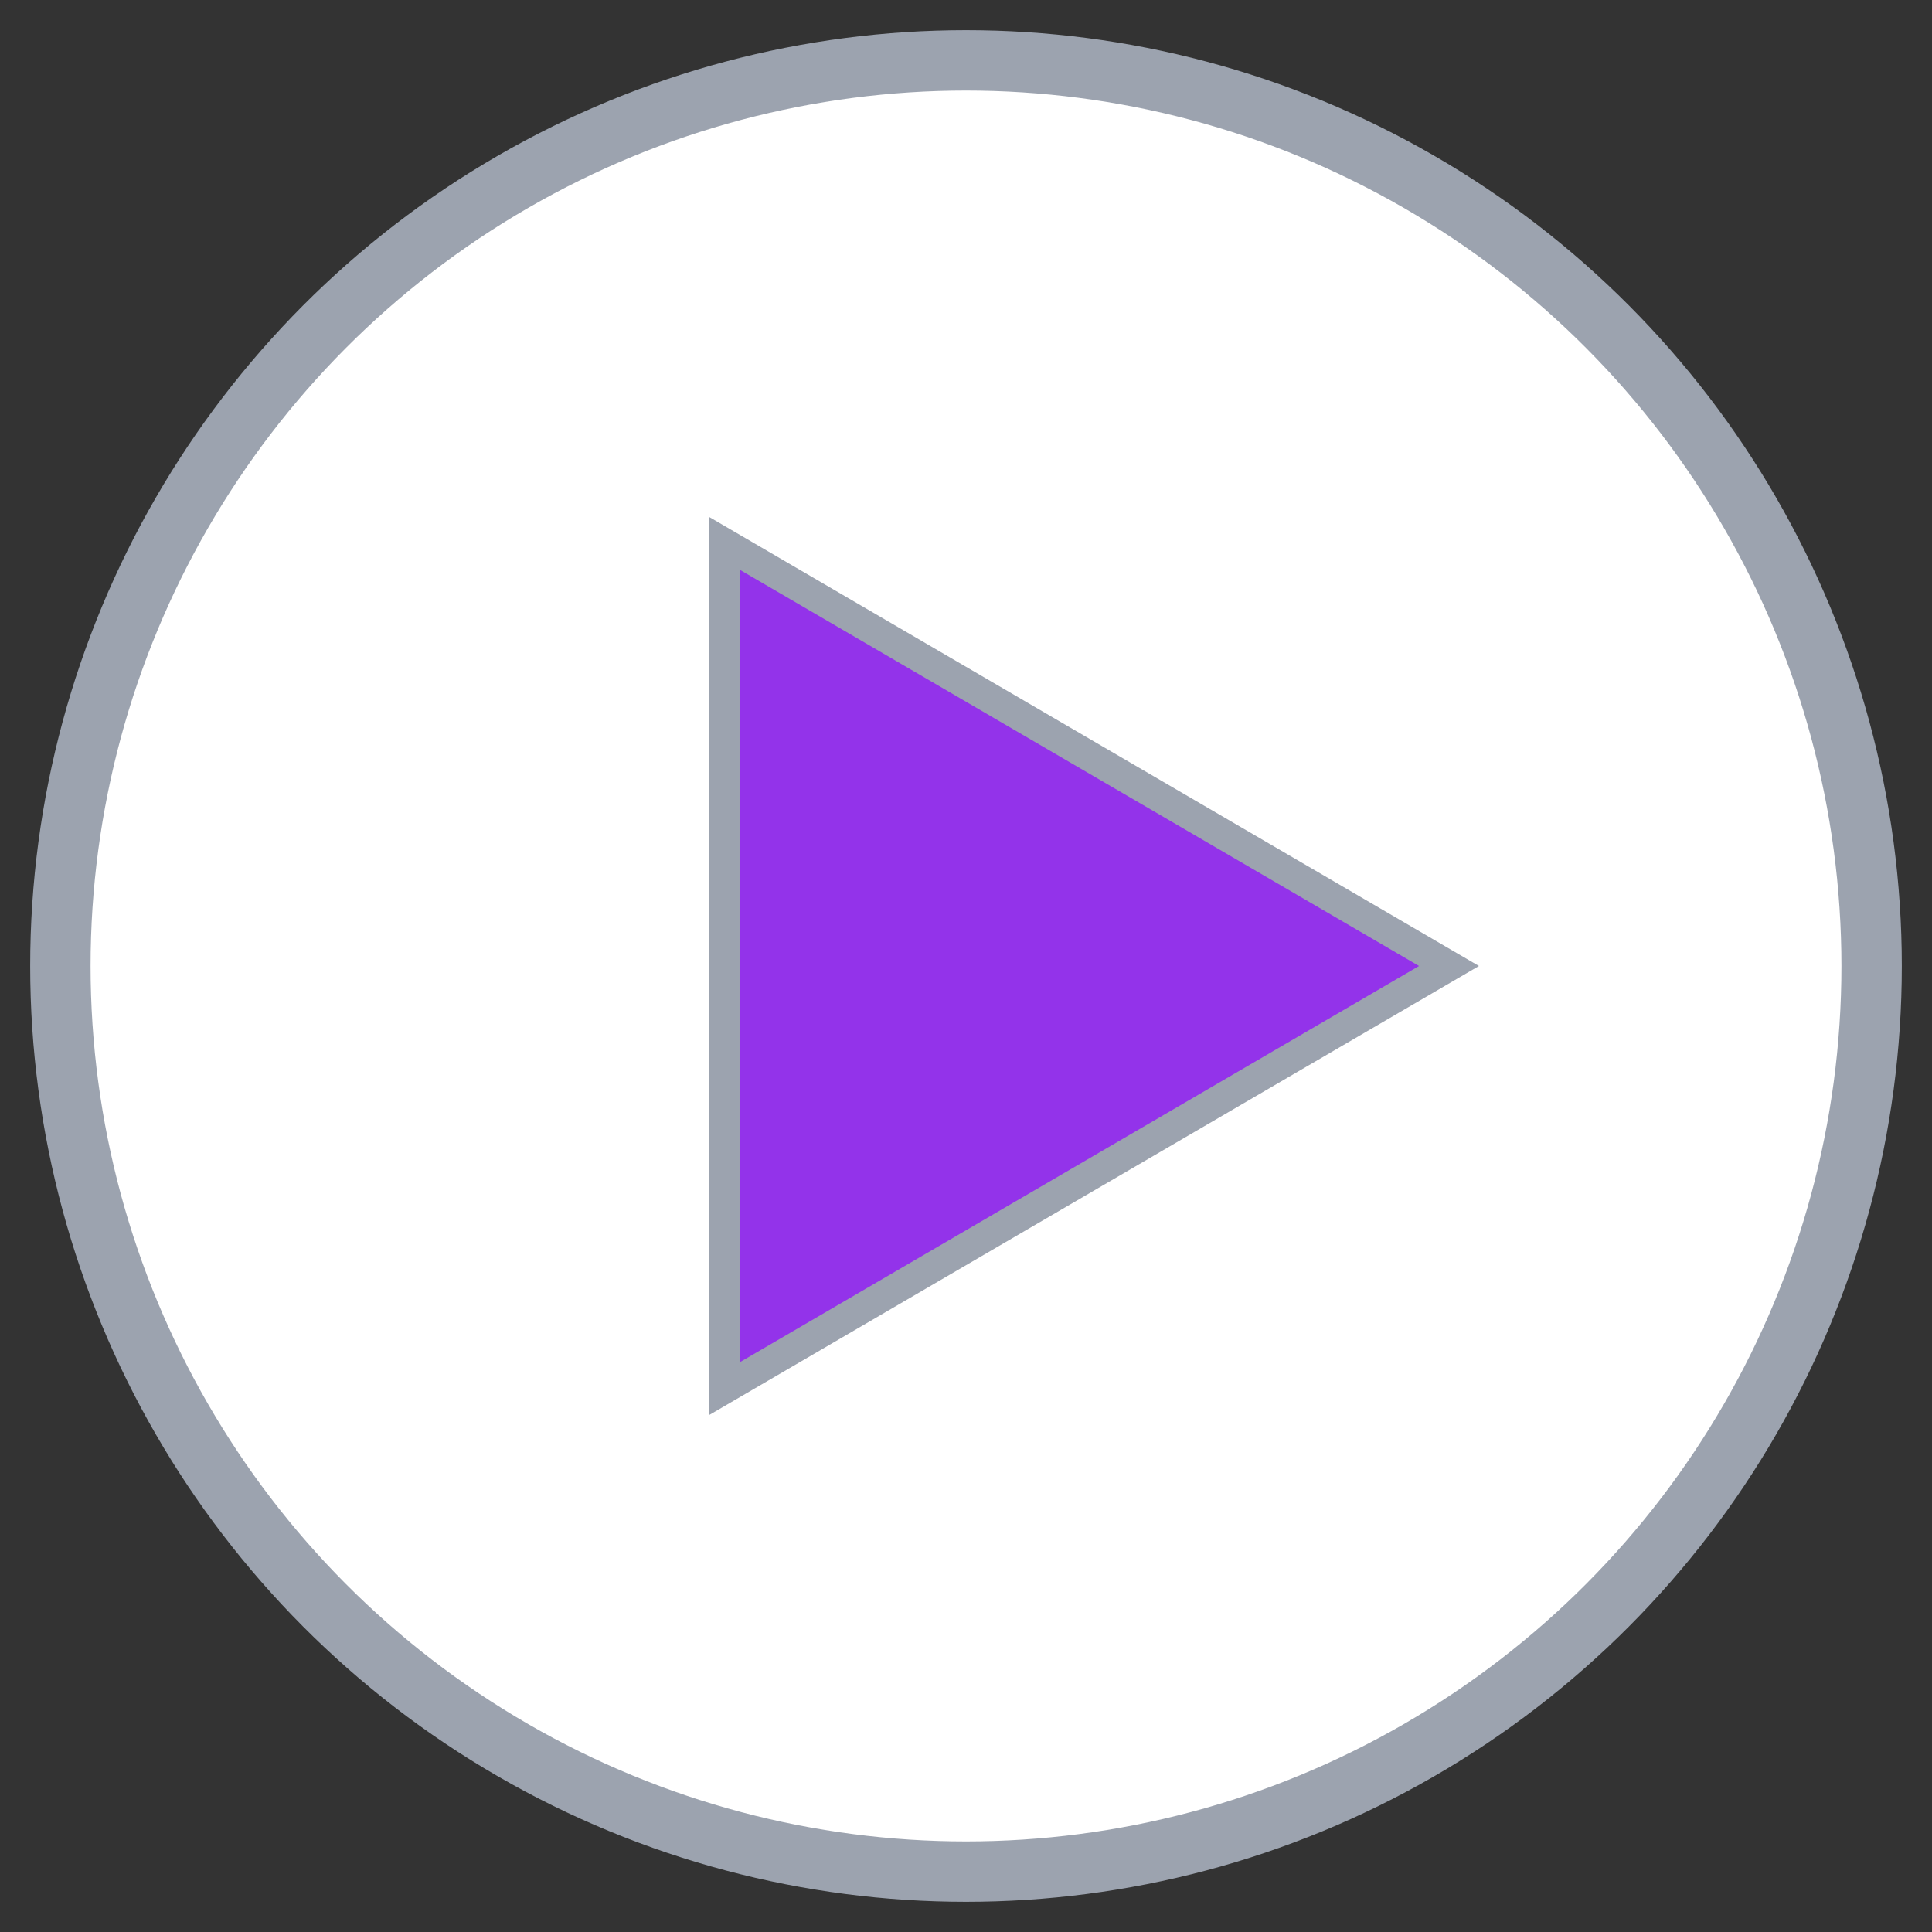 <svg width="32" height="32" viewBox="0 0 32 32" fill="none" xmlns="http://www.w3.org/2000/svg">
  <rect x="0" y="0" width="32" height="32" fill="#333333" stroke="none"/>
  <!-- Circle background with border -->
  <circle cx="16" cy="16" r="15" fill="white" stroke="#9ca3af" stroke-width="1"/>
  <!-- Play button triangle (purple) with border -->
  <path d="M12 9L12 23L24 16L12 9Z" fill="#9333ea" stroke="#9ca3af" stroke-width="0.5"/>
</svg>